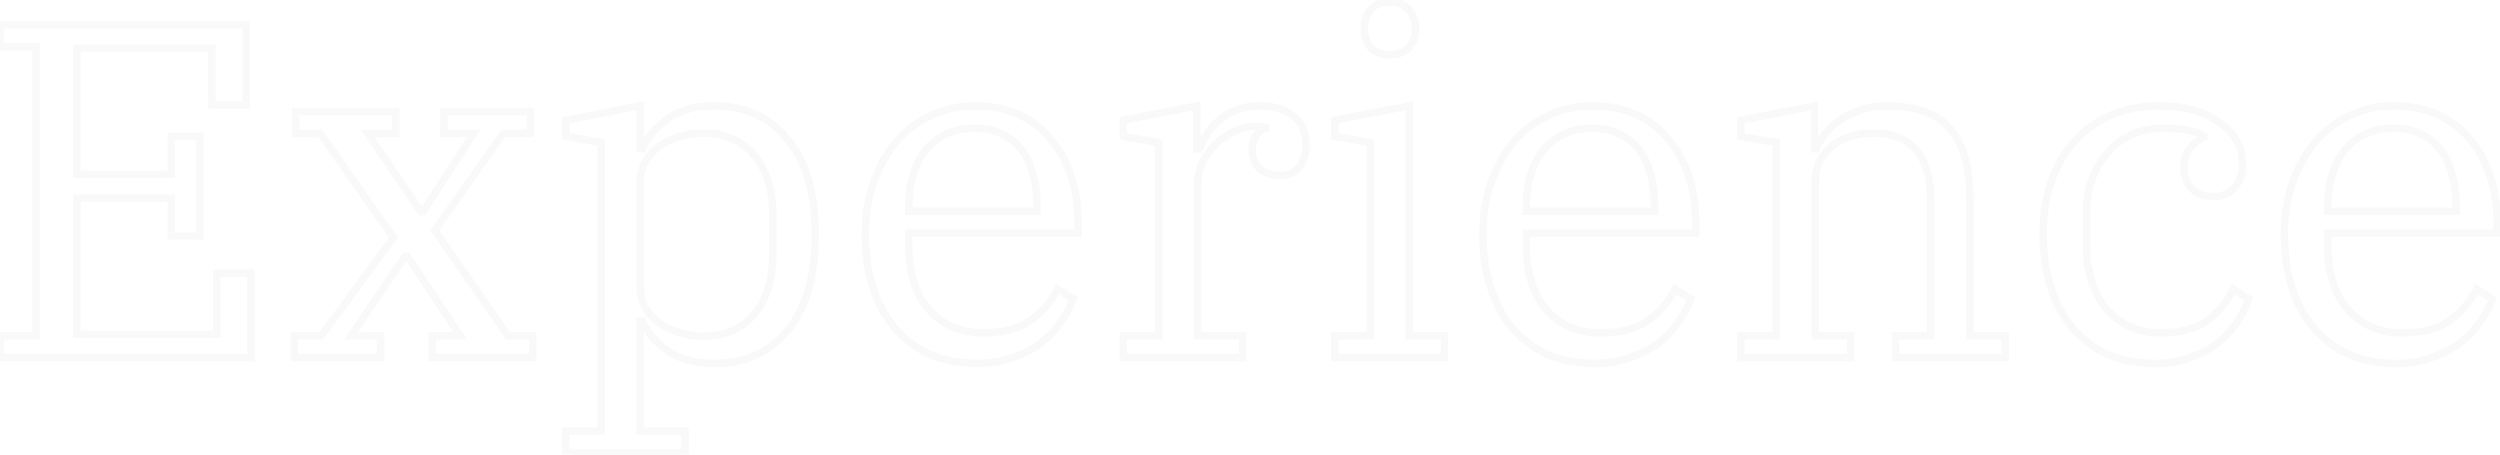 <svg width="671" height="122" viewBox="0 0 671 122" fill="none" xmlns="http://www.w3.org/2000/svg">
<path d="M0.04 90.112V89.112H-0.96V90.112H0.04ZM9.64 90.112V91.112H10.64V90.112H9.64ZM9.64 12.544H10.64V11.544H9.64V12.544ZM0.04 12.544H-0.96V13.544H0.04V12.544ZM0.04 6.656V5.656H-0.96V6.656H0.04ZM66.088 6.656H67.088V5.656H66.088V6.656ZM66.088 28.16V29.16H67.088V28.16H66.088ZM56.872 28.16H55.872V29.16H56.872V28.16ZM56.872 12.928H57.872V11.928H56.872V12.928ZM20.648 12.928V11.928H19.648V12.928H20.648ZM20.648 46.848H19.648V47.848H20.648V46.848ZM45.992 46.848V47.848H46.992V46.848H45.992ZM45.992 36.608V35.608H44.992V36.608H45.992ZM53.672 36.608H54.672V35.608H53.672V36.608ZM53.672 63.36V64.36H54.672V63.36H53.672ZM45.992 63.36H44.992V64.36H45.992V63.36ZM45.992 53.12H46.992V52.12H45.992V53.12ZM20.648 53.12V52.12H19.648V53.12H20.648ZM20.648 89.728H19.648V90.728H20.648V89.728ZM58.152 89.728V90.728H59.152V89.728H58.152ZM58.152 73.344V72.344H57.152V73.344H58.152ZM67.368 73.344H68.368V72.344H67.368V73.344ZM67.368 96V97H68.368V96H67.368ZM0.04 96H-0.96V97H0.04V96ZM0.04 91.112H9.64V89.112H0.04V91.112ZM10.64 90.112V12.544H8.64V90.112H10.64ZM9.64 11.544H0.04V13.544H9.64V11.544ZM1.04 12.544V6.656H-0.96V12.544H1.04ZM0.04 7.656H66.088V5.656H0.04V7.656ZM65.088 6.656V28.16H67.088V6.656H65.088ZM66.088 27.16H56.872V29.16H66.088V27.16ZM57.872 28.16V12.928H55.872V28.16H57.872ZM56.872 11.928H20.648V13.928H56.872V11.928ZM19.648 12.928V46.848H21.648V12.928H19.648ZM20.648 47.848H45.992V45.848H20.648V47.848ZM46.992 46.848V36.608H44.992V46.848H46.992ZM45.992 37.608H53.672V35.608H45.992V37.608ZM52.672 36.608V63.36H54.672V36.608H52.672ZM53.672 62.36H45.992V64.36H53.672V62.36ZM46.992 63.36V53.12H44.992V63.36H46.992ZM45.992 52.12H20.648V54.12H45.992V52.12ZM19.648 53.12V89.728H21.648V53.12H19.648ZM20.648 90.728H58.152V88.728H20.648V90.728ZM59.152 89.728V73.344H57.152V89.728H59.152ZM58.152 74.344H67.368V72.344H58.152V74.344ZM66.368 73.344V96H68.368V73.344H66.368ZM67.368 95H0.04V97H67.368V95ZM1.04 96V90.112H-0.96V96H1.04ZM78.968 90.112V89.112H77.968V90.112H78.968ZM86.264 90.112V91.112H86.771L87.07 90.703L86.264 90.112ZM105.592 63.744L106.399 64.335L106.823 63.757L106.411 63.169L105.592 63.744ZM86.008 35.84L86.826 35.266L86.528 34.84H86.008V35.84ZM79.352 35.84H78.352V36.84H79.352V35.84ZM79.352 29.952V28.952H78.352V29.952H79.352ZM106.232 29.952H107.232V28.952H106.232V29.952ZM106.232 35.84V36.84H107.232V35.84H106.232ZM98.68 35.84V34.84H96.786L97.854 36.404L98.68 35.84ZM113.016 56.832L112.19 57.396L112.488 57.832H113.016V56.832ZM113.528 56.832V57.832H114.072L114.368 57.375L113.528 56.832ZM127.096 35.84L127.936 36.383L128.933 34.84H127.096V35.84ZM119.16 35.84H118.16V36.84H119.16V35.84ZM119.16 29.952V28.952H118.16V29.952H119.16ZM142.328 29.952H143.328V28.952H142.328V29.952ZM142.328 35.84V36.84H143.328V35.84H142.328ZM135.032 35.84V34.84H134.513L134.214 35.264L135.032 35.84ZM116.728 61.824L115.91 61.248L115.508 61.819L115.906 62.393L116.728 61.824ZM136.312 90.112L135.49 90.681L135.788 91.112H136.312V90.112ZM142.968 90.112H143.968V89.112H142.968V90.112ZM142.968 96V97H143.968V96H142.968ZM115.96 96H114.96V97H115.96V96ZM115.96 90.112V89.112H114.96V90.112H115.96ZM123.512 90.112V91.112H125.377L124.345 89.558L123.512 90.112ZM109.304 68.736L110.137 68.182L109.84 67.736H109.304V68.736ZM108.792 68.736V67.736H108.264L107.966 68.172L108.792 68.736ZM94.2 90.112L93.374 89.548L92.307 91.112H94.2V90.112ZM102.136 90.112H103.136V89.112H102.136V90.112ZM102.136 96V97H103.136V96H102.136ZM78.968 96H77.968V97H78.968V96ZM78.968 91.112H86.264V89.112H78.968V91.112ZM87.07 90.703L106.399 64.335L104.785 63.153L85.457 89.521L87.07 90.703ZM106.411 63.169L86.826 35.266L85.189 36.414L104.773 64.319L106.411 63.169ZM86.008 34.84H79.352V36.84H86.008V34.84ZM80.352 35.84V29.952H78.352V35.84H80.352ZM79.352 30.952H106.232V28.952H79.352V30.952ZM105.232 29.952V35.84H107.232V29.952H105.232ZM106.232 34.84H98.68V36.84H106.232V34.84ZM97.854 36.404L112.19 57.396L113.842 56.268L99.506 35.276L97.854 36.404ZM113.016 57.832H113.528V55.832H113.016V57.832ZM114.368 57.375L127.936 36.383L126.256 35.297L112.688 56.289L114.368 57.375ZM127.096 34.84H119.16V36.84H127.096V34.84ZM120.16 35.84V29.952H118.16V35.84H120.16ZM119.16 30.952H142.328V28.952H119.16V30.952ZM141.328 29.952V35.84H143.328V29.952H141.328ZM142.328 34.84H135.032V36.84H142.328V34.84ZM134.214 35.264L115.91 61.248L117.546 62.4L135.85 36.416L134.214 35.264ZM115.906 62.393L135.49 90.681L137.134 89.543L117.55 61.255L115.906 62.393ZM136.312 91.112H142.968V89.112H136.312V91.112ZM141.968 90.112V96H143.968V90.112H141.968ZM142.968 95H115.96V97H142.968V95ZM116.96 96V90.112H114.96V96H116.96ZM115.96 91.112H123.512V89.112H115.96V91.112ZM124.345 89.558L110.137 68.182L108.471 69.29L122.679 90.665L124.345 89.558ZM109.304 67.736H108.792V69.736H109.304V67.736ZM107.966 68.172L93.374 89.548L95.026 90.676L109.618 69.3L107.966 68.172ZM94.2 91.112H102.136V89.112H94.2V91.112ZM101.136 90.112V96H103.136V90.112H101.136ZM102.136 95H78.968V97H102.136V95ZM79.968 96V90.112H77.968V96H79.968ZM151.87 115.712V114.712H150.87V115.712H151.87ZM161.342 115.712V116.712H162.342V115.712H161.342ZM161.342 38.272H162.342V37.432L161.515 37.287L161.342 38.272ZM151.87 36.608H150.87V37.448L151.697 37.593L151.87 36.608ZM151.87 32.256L151.681 31.274L150.87 31.43V32.256H151.87ZM171.838 28.416H172.838V27.205L171.649 27.434L171.838 28.416ZM171.838 39.936H170.838V40.936H171.838V39.936ZM172.35 39.936V40.936H172.991L173.259 40.353L172.35 39.936ZM179.262 31.872L179.837 32.69L179.844 32.685L179.851 32.68L179.262 31.872ZM211.39 37.376L210.615 38.007L210.619 38.014L210.625 38.019L211.39 37.376ZM211.39 88.704L210.62 88.066L210.619 88.067L211.39 88.704ZM179.262 94.208L178.687 95.026L178.697 95.033L179.262 94.208ZM172.35 86.144L173.259 85.727L172.991 85.144H172.35V86.144ZM171.838 86.144V85.144H170.838V86.144H171.838ZM171.838 115.712H170.838V116.712H171.838V115.712ZM183.87 115.712H184.87V114.712H183.87V115.712ZM183.87 121.6V122.6H184.87V121.6H183.87ZM151.87 121.6H150.87V122.6H151.87V121.6ZM202.43 84.352L201.66 83.713L201.659 83.715L202.43 84.352ZM202.43 41.728L201.652 42.357L201.66 42.366L201.667 42.375L202.43 41.728ZM182.59 36.608L182.31 35.648L182.31 35.648L182.59 36.608ZM177.086 39.168L176.521 38.343L176.511 38.35L176.501 38.357L177.086 39.168ZM173.246 43.392L172.389 42.877L172.384 42.884L172.381 42.891L173.246 43.392ZM173.246 82.688L172.37 83.17L172.384 83.196L172.401 83.222L173.246 82.688ZM177.086 86.784L176.501 87.595L176.511 87.602L176.521 87.609L177.086 86.784ZM182.59 89.344L182.31 90.304L182.31 90.304L182.59 89.344ZM151.87 116.712H161.342V114.712H151.87V116.712ZM162.342 115.712V38.272H160.342V115.712H162.342ZM161.515 37.287L152.043 35.623L151.697 37.593L161.169 39.257L161.515 37.287ZM152.87 36.608V32.256H150.87V36.608H152.87ZM152.059 33.238L172.027 29.398L171.649 27.434L151.681 31.274L152.059 33.238ZM170.838 28.416V39.936H172.838V28.416H170.838ZM171.838 40.936H172.35V38.936H171.838V40.936ZM173.259 40.353C174.628 37.374 176.808 34.819 179.837 32.69L178.687 31.054C175.401 33.363 172.974 36.183 171.441 39.519L173.259 40.353ZM179.851 32.68C182.789 30.536 186.743 29.416 191.806 29.416V27.416C186.458 27.416 182.05 28.6 178.673 31.064L179.851 32.68ZM191.806 29.416C199.719 29.416 205.954 32.284 210.615 38.007L212.165 36.745C207.098 30.522 200.277 27.416 191.806 27.416V29.416ZM210.625 38.019C215.367 43.661 217.814 51.929 217.814 62.976H219.814C219.814 51.666 217.312 42.867 212.155 36.733L210.625 38.019ZM217.814 62.976C217.814 74.022 215.367 82.337 210.62 88.066L212.16 89.342C217.311 83.125 219.814 74.287 219.814 62.976H217.814ZM210.619 88.067C205.96 93.707 199.724 96.536 191.806 96.536V98.536C200.272 98.536 207.092 95.477 212.161 89.341L210.619 88.067ZM191.806 96.536C186.827 96.536 182.859 95.458 179.827 93.383L178.697 95.033C182.15 97.396 186.545 98.536 191.806 98.536V96.536ZM179.837 93.39C176.808 91.261 174.628 88.706 173.259 85.727L171.441 86.561C172.974 89.897 175.401 92.717 178.687 95.026L179.837 93.39ZM172.35 85.144H171.838V87.144H172.35V85.144ZM170.838 86.144V115.712H172.838V86.144H170.838ZM171.838 116.712H183.87V114.712H171.838V116.712ZM182.87 115.712V121.6H184.87V115.712H182.87ZM183.87 120.6H151.87V122.6H183.87V120.6ZM152.87 121.6V115.712H150.87V121.6H152.87ZM188.734 91.24C194.868 91.24 199.737 89.182 203.201 84.989L201.659 83.715C198.637 87.373 194.376 89.24 188.734 89.24V91.24ZM203.2 84.991C206.714 80.755 208.422 75.175 208.422 68.352H206.422C206.422 74.841 204.802 79.927 201.66 83.713L203.2 84.991ZM208.422 68.352V57.6H206.422V68.352H208.422ZM208.422 57.6C208.422 50.778 206.714 45.235 203.193 41.081L201.667 42.375C204.802 46.072 206.422 51.11 206.422 57.6H208.422ZM203.208 41.099C199.747 36.819 194.876 34.712 188.734 34.712V36.712C194.368 36.712 198.628 38.616 201.652 42.357L203.208 41.099ZM188.734 34.712C186.587 34.712 184.445 35.025 182.31 35.648L182.87 37.568C184.831 36.996 186.785 36.712 188.734 36.712V34.712ZM182.31 35.648C180.169 36.272 178.237 37.169 176.521 38.343L177.651 39.993C179.178 38.949 180.915 38.138 182.87 37.568L182.31 35.648ZM176.501 38.357C174.849 39.55 173.479 41.061 172.389 42.877L174.103 43.907C175.061 42.31 176.251 41.005 177.671 39.979L176.501 38.357ZM172.381 42.891C171.346 44.678 170.838 46.689 170.838 48.896H172.838C172.838 47.007 173.269 45.348 174.111 43.893L172.381 42.891ZM170.838 48.896V77.056H172.838V48.896H170.838ZM170.838 77.056C170.838 79.263 171.346 81.308 172.37 83.17L174.122 82.206C173.269 80.655 172.838 78.945 172.838 77.056H170.838ZM172.401 83.222C173.492 84.95 174.86 86.41 176.501 87.595L177.671 85.973C176.24 84.94 175.048 83.669 174.091 82.154L172.401 83.222ZM176.521 87.609C178.237 88.783 180.169 89.68 182.31 90.304L182.87 88.384C180.915 87.814 179.178 87.004 177.651 85.959L176.521 87.609ZM182.31 90.304C184.445 90.927 186.587 91.24 188.734 91.24V89.24C186.785 89.24 184.831 88.956 182.87 88.384L182.31 90.304ZM249.54 95.104L249.118 96.011L249.131 96.017L249.144 96.022L249.54 95.104ZM240.196 88.064L240.955 87.413L240.196 88.064ZM234.308 77.184L233.356 77.489L233.356 77.489L234.308 77.184ZM234.436 49.024L233.495 48.685L233.491 48.696L234.436 49.024ZM240.58 38.016L239.822 37.364L239.817 37.37L239.812 37.376L240.58 38.016ZM249.924 30.976L250.336 31.887L250.345 31.883L250.354 31.879L249.924 30.976ZM273.348 30.72L273.758 29.808L273.758 29.808L273.348 30.72ZM281.924 37.248L281.15 37.881L281.161 37.894L281.171 37.907L281.924 37.248ZM287.428 47.104L286.479 47.42L286.479 47.42L287.428 47.104ZM289.348 62.592V63.592H290.348V62.592H289.348ZM243.908 62.592V61.592H242.908V62.592H243.908ZM249.284 83.072L248.525 83.723L248.532 83.732L249.284 83.072ZM276.42 86.144L276.99 86.965L276.995 86.962L276.42 86.144ZM283.844 77.568L284.381 76.724L283.455 76.135L282.954 77.112L283.844 77.568ZM288.068 80.256L289.001 80.615L289.295 79.852L288.605 79.412L288.068 80.256ZM284.484 86.784L283.672 86.2L283.668 86.206L284.484 86.784ZM279.108 92.288L279.692 93.1L279.703 93.092L279.713 93.084L279.108 92.288ZM271.684 96L271.368 95.051L271.355 95.056L271.342 95.06L271.684 96ZM243.908 56.704H242.908V57.704H243.908V56.704ZM278.34 56.704V57.704H279.34V56.704H278.34ZM277.316 47.104L276.342 47.331L276.346 47.346L276.35 47.362L277.316 47.104ZM274.372 40.448L273.563 41.036L273.563 41.036L274.372 40.448ZM269.124 36.096L268.648 36.975L268.669 36.987L268.691 36.998L269.124 36.096ZM254.02 35.968L254.439 36.876L254.439 36.876L254.02 35.968ZM248.388 40.32L247.614 39.687L247.605 39.697L247.597 39.709L248.388 40.32ZM245.06 46.976L246.015 47.272L246.018 47.263L245.06 46.976ZM262.212 96.536C257.635 96.536 253.549 95.746 249.936 94.186L249.144 96.022C253.041 97.705 257.402 98.536 262.212 98.536V96.536ZM249.962 94.197C246.418 92.549 243.42 90.288 240.955 87.413L239.437 88.715C242.092 91.813 245.323 94.246 249.118 96.011L249.962 94.197ZM240.955 87.413C238.493 84.541 236.591 81.036 235.26 76.879L233.356 77.489C234.756 81.865 236.779 85.614 239.437 88.715L240.955 87.413ZM235.26 76.879C233.931 72.725 233.26 68.094 233.26 62.976H231.26C231.26 68.268 231.954 73.109 233.356 77.489L235.26 76.879ZM233.26 62.976C233.26 57.95 233.972 53.413 235.381 49.352L233.491 48.696C231.999 52.998 231.26 57.762 231.26 62.976H233.26ZM235.377 49.363C236.879 45.191 238.872 41.627 241.348 38.656L239.812 37.376C237.168 40.549 235.065 44.323 233.495 48.685L235.377 49.363ZM241.338 38.669C243.891 35.703 246.889 33.447 250.336 31.887L249.512 30.065C245.791 31.748 242.56 34.185 239.822 37.364L241.338 38.669ZM250.354 31.879C253.794 30.241 257.571 29.416 261.7 29.416V27.416C257.296 27.416 253.222 28.298 249.494 30.073L250.354 31.879ZM261.7 29.416C265.933 29.416 269.673 30.163 272.938 31.632L273.758 29.808C270.197 28.205 266.171 27.416 261.7 27.416V29.416ZM272.938 31.632C276.214 33.106 278.947 35.188 281.15 37.881L282.698 36.615C280.293 33.675 277.309 31.406 273.758 29.808L272.938 31.632ZM281.171 37.907C283.464 40.526 285.236 43.692 286.479 47.42L288.377 46.788C287.06 42.836 285.163 39.431 282.677 36.59L281.171 37.907ZM286.479 47.42C287.722 51.147 288.348 55.22 288.348 59.648H290.348C290.348 55.03 289.694 50.741 288.377 46.788L286.479 47.42ZM288.348 59.648V62.592H290.348V59.648H288.348ZM289.348 61.592H243.908V63.592H289.348V61.592ZM242.908 62.592V65.92H244.908V62.592H242.908ZM242.908 65.92C242.908 73.335 244.742 79.309 248.525 83.723L250.043 82.421C246.658 78.472 244.908 73.011 244.908 65.92H242.908ZM248.532 83.732C252.41 88.15 257.558 90.344 263.876 90.344V88.344C258.076 88.344 253.497 86.357 250.036 82.412L248.532 83.732ZM263.876 90.344C269.289 90.344 273.695 89.254 276.99 86.965L275.85 85.323C273.001 87.3 269.044 88.344 263.876 88.344V90.344ZM276.995 86.962C280.288 84.648 282.869 81.664 284.734 78.024L282.954 77.112C281.235 80.469 278.867 83.202 275.845 85.326L276.995 86.962ZM283.307 78.412L287.531 81.1L288.605 79.412L284.381 76.724L283.307 78.412ZM287.135 79.897C286.315 82.028 285.164 84.129 283.672 86.2L285.296 87.368C286.876 85.173 288.114 82.922 289.001 80.615L287.135 79.897ZM283.668 86.206C282.28 88.165 280.561 89.928 278.503 91.492L279.713 93.084C281.922 91.405 283.787 89.499 285.3 87.362L283.668 86.206ZM278.524 91.477C276.482 92.946 274.1 94.141 271.368 95.051L272 96.949C274.9 95.982 277.467 94.702 279.692 93.1L278.524 91.477ZM271.342 95.06C268.652 96.038 265.613 96.536 262.212 96.536V98.536C265.808 98.536 269.084 98.01 272.026 96.94L271.342 95.06ZM243.908 57.704H278.34V55.704H243.908V57.704ZM279.34 56.704V55.424H277.34V56.704H279.34ZM279.34 55.424C279.34 52.361 278.99 49.5 278.282 46.846L276.35 47.362C277.007 49.828 277.34 52.514 277.34 55.424H279.34ZM278.29 46.877C277.666 44.204 276.634 41.859 275.181 39.86L273.563 41.036C274.84 42.792 275.771 44.884 276.342 47.331L278.29 46.877ZM275.181 39.86C273.716 37.846 271.836 36.289 269.557 35.194L268.691 36.998C270.678 37.951 272.297 39.295 273.563 41.036L275.181 39.86ZM269.6 35.217C267.374 34.011 264.727 33.432 261.7 33.432V35.432C264.475 35.432 266.778 35.962 268.648 36.975L269.6 35.217ZM261.7 33.432C258.681 33.432 255.973 33.965 253.601 35.06L254.439 36.876C256.504 35.923 258.917 35.432 261.7 35.432V33.432ZM253.601 35.06C251.246 36.147 249.247 37.691 247.614 39.687L249.162 40.953C250.601 39.194 252.357 37.837 254.439 36.876L253.601 35.06ZM247.597 39.709C246.062 41.694 244.901 44.026 244.102 46.689L246.018 47.263C246.755 44.806 247.812 42.7 249.179 40.931L247.597 39.709ZM244.105 46.68C243.303 49.264 242.908 52.096 242.908 55.168H244.908C244.908 52.267 245.281 49.638 246.015 47.272L244.105 46.68ZM242.908 55.168V56.704H244.908V55.168H242.908ZM301.525 90.112V89.112H300.525V90.112H301.525ZM310.997 90.112V91.112H311.997V90.112H310.997ZM310.997 38.272H311.997V37.432L311.17 37.287L310.997 38.272ZM301.525 36.608H300.525V37.448L301.352 37.593L301.525 36.608ZM301.525 32.256L301.334 31.274L300.525 31.432V32.256H301.525ZM321.237 28.416H322.237V27.202L321.046 27.434L321.237 28.416ZM321.237 39.936H320.237V40.936H321.237V39.936ZM321.877 39.936V40.936H322.531L322.793 40.337L321.877 39.936ZM324.053 35.84L323.229 35.273L323.217 35.291L323.205 35.31L324.053 35.84ZM327.381 32.128L326.75 31.352L326.738 31.362L326.726 31.372L327.381 32.128ZM331.989 29.44L331.633 28.506L331.625 28.508L331.618 28.512L331.989 29.44ZM347.093 31.104L346.465 31.882L346.472 31.888L346.479 31.893L347.093 31.104ZM348.629 44.928L347.879 44.266L347.879 44.266L348.629 44.928ZM338.133 45.312L337.449 46.041L337.462 46.053L337.474 46.065L338.133 45.312ZM337.109 36.352L336.287 35.783L336.282 35.79L336.277 35.797L337.109 36.352ZM339.669 34.432L339.848 35.416L340.669 35.267V34.432H339.669ZM339.669 34.176H340.669V33.395L339.912 33.206L339.669 34.176ZM338.389 34.048L338.225 35.034L338.306 35.048H338.389V34.048ZM331.093 35.328L331.523 36.231L331.54 36.223L331.557 36.214L331.093 35.328ZM326.229 38.784L325.522 38.077L325.522 38.077L326.229 38.784ZM322.773 43.52L321.887 43.056L321.878 43.073L321.87 43.09L322.773 43.52ZM321.493 90.112H320.493V91.112H321.493V90.112ZM333.525 90.112H334.525V89.112H333.525V90.112ZM333.525 96V97H334.525V96H333.525ZM301.525 96H300.525V97H301.525V96ZM301.525 91.112H310.997V89.112H301.525V91.112ZM311.997 90.112V38.272H309.997V90.112H311.997ZM311.17 37.287L301.698 35.623L301.352 37.593L310.824 39.257L311.17 37.287ZM302.525 36.608V32.256H300.525V36.608H302.525ZM301.716 33.237L321.428 29.398L321.046 27.434L301.334 31.274L301.716 33.237ZM320.237 28.416V39.936H322.237V28.416H320.237ZM321.237 40.936H321.877V38.936H321.237V40.936ZM322.793 40.337C323.369 39.02 324.071 37.697 324.901 36.37L323.205 35.31C322.328 36.713 321.579 38.122 320.961 39.535L322.793 40.337ZM324.877 36.407C325.767 35.113 326.819 33.939 328.036 32.884L326.726 31.372C325.383 32.536 324.217 33.837 323.229 35.273L324.877 36.407ZM328.012 32.904C329.295 31.861 330.743 31.015 332.36 30.369L331.618 28.512C329.822 29.23 328.197 30.176 326.75 31.352L328.012 32.904ZM332.345 30.375C334.003 29.743 335.927 29.416 338.133 29.416V27.416C335.731 27.416 333.559 27.772 331.633 28.506L332.345 30.375ZM338.133 29.416C341.732 29.416 344.473 30.274 346.465 31.882L347.721 30.326C345.275 28.35 342.043 27.416 338.133 27.416V29.416ZM346.479 31.893C348.497 33.462 349.549 35.748 349.549 38.912H351.549C351.549 35.249 350.297 32.33 347.707 30.315L346.479 31.893ZM349.549 38.912C349.549 41.308 348.952 43.051 347.879 44.266L349.379 45.59C350.866 43.904 351.549 41.636 351.549 38.912H349.549ZM347.879 44.266C346.801 45.488 345.417 46.104 343.637 46.104V48.104C345.953 48.104 347.897 47.269 349.379 45.59L347.879 44.266ZM343.637 46.104C341.508 46.104 339.93 45.555 338.792 44.559L337.474 46.065C339.067 47.458 341.158 48.104 343.637 48.104V46.104ZM338.817 44.583C337.664 43.502 337.085 42.149 337.085 40.448H335.085C335.085 42.672 335.871 44.562 337.449 46.041L338.817 44.583ZM337.085 40.448C337.085 38.865 337.403 37.714 337.941 36.907L336.277 35.797C335.45 37.038 335.085 38.618 335.085 40.448H337.085ZM337.931 36.921C338.611 35.939 339.262 35.522 339.848 35.416L339.49 33.448C338.198 33.683 337.143 34.547 336.287 35.783L337.931 36.921ZM340.669 34.432V34.176H338.669V34.432H340.669ZM339.912 33.206C339.464 33.094 338.949 33.048 338.389 33.048V35.048C338.853 35.048 339.191 35.087 339.426 35.146L339.912 33.206ZM338.553 33.062C337.968 32.964 337.269 32.92 336.469 32.92V34.92C337.205 34.92 337.786 34.961 338.225 35.034L338.553 33.062ZM336.469 32.92C334.496 32.92 332.546 33.438 330.629 34.442L331.557 36.214C333.225 35.34 334.858 34.92 336.469 34.92V32.92ZM330.663 34.425C328.765 35.329 327.05 36.548 325.522 38.077L326.936 39.491C328.309 38.118 329.837 37.034 331.523 36.231L330.663 34.425ZM325.522 38.077C324.082 39.517 322.871 41.179 321.887 43.056L323.659 43.984C324.553 42.277 325.646 40.782 326.936 39.491L325.522 38.077ZM321.87 43.09C320.96 45.002 320.493 46.94 320.493 48.896H322.493C322.493 47.268 322.88 45.622 323.676 43.95L321.87 43.09ZM320.493 48.896V90.112H322.493V48.896H320.493ZM321.493 91.112H333.525V89.112H321.493V91.112ZM332.525 90.112V96H334.525V90.112H332.525ZM333.525 95H301.525V97H333.525V95ZM302.525 96V90.112H300.525V96H302.525ZM367.875 12.8L367.099 13.431L367.121 13.457L367.144 13.482L367.875 12.8ZM367.875 2.56L367.122 1.901L367.119 1.905L367.875 2.56ZM378.115 2.56L377.362 3.219L377.373 3.231L377.384 3.242L378.115 2.56ZM378.115 12.8L378.846 13.482L378.857 13.471L378.868 13.459L378.115 12.8ZM358.275 90.112V89.112H357.275V90.112H358.275ZM367.747 90.112V91.112H368.747V90.112H367.747ZM367.747 38.272H368.747V37.432L367.92 37.287L367.747 38.272ZM358.275 36.608H357.275V37.448L358.102 37.593L358.275 36.608ZM358.275 32.256L358.086 31.274L357.275 31.43V32.256H358.275ZM378.243 28.416H379.243V27.205L378.054 27.434L378.243 28.416ZM378.243 90.112H377.243V91.112H378.243V90.112ZM387.715 90.112H388.715V89.112H387.715V90.112ZM387.715 96V97H388.715V96H387.715ZM358.275 96H357.275V97H358.275V96ZM372.995 13.72C370.975 13.72 369.564 13.144 368.606 12.118L367.144 13.482C368.575 15.016 370.578 15.72 372.995 15.72V13.72ZM368.651 12.169C367.697 10.995 367.211 9.6 367.211 7.936H365.211C365.211 10.026 365.835 11.874 367.099 13.431L368.651 12.169ZM367.211 7.936V7.296H365.211V7.936H367.211ZM367.211 7.296C367.211 5.631 367.696 4.293 368.631 3.215L367.119 1.905C365.835 3.387 365.211 5.206 365.211 7.296H367.211ZM368.628 3.219C369.591 2.118 370.995 1.512 372.995 1.512V-0.488C370.558 -0.488 368.549 0.272 367.122 1.901L368.628 3.219ZM372.995 1.512C374.995 1.512 376.399 2.118 377.362 3.219L378.868 1.901C377.441 0.272 375.432 -0.488 372.995 -0.488V1.512ZM377.384 3.242C378.393 4.323 378.907 5.652 378.907 7.296H380.907C380.907 5.185 380.227 3.357 378.846 1.878L377.384 3.242ZM378.907 7.296V7.936H380.907V7.296H378.907ZM378.907 7.936C378.907 9.58 378.392 10.965 377.362 12.142L378.868 13.459C380.228 11.904 380.907 10.046 380.907 7.936H378.907ZM377.384 12.118C376.426 13.144 375.015 13.72 372.995 13.72V15.72C375.412 15.72 377.415 15.016 378.846 13.482L377.384 12.118ZM358.275 91.112H367.747V89.112H358.275V91.112ZM368.747 90.112V38.272H366.747V90.112H368.747ZM367.92 37.287L358.448 35.623L358.102 37.593L367.574 39.257L367.92 37.287ZM359.275 36.608V32.256H357.275V36.608H359.275ZM358.464 33.238L378.432 29.398L378.054 27.434L358.086 31.274L358.464 33.238ZM377.243 28.416V90.112H379.243V28.416H377.243ZM378.243 91.112H387.715V89.112H378.243V91.112ZM386.715 90.112V96H388.715V90.112H386.715ZM387.715 95H358.275V97H387.715V95ZM359.275 96V90.112H357.275V96H359.275ZM415.29 95.104L414.868 96.011L414.881 96.017L414.894 96.022L415.29 95.104ZM405.946 88.064L406.705 87.413L405.946 88.064ZM400.058 77.184L399.106 77.489L399.106 77.489L400.058 77.184ZM400.186 49.024L399.245 48.685L399.241 48.696L400.186 49.024ZM406.33 38.016L405.572 37.364L405.567 37.37L405.562 37.376L406.33 38.016ZM415.674 30.976L416.086 31.887L416.095 31.883L416.104 31.879L415.674 30.976ZM439.098 30.72L439.508 29.808L439.508 29.808L439.098 30.72ZM447.674 37.248L446.9 37.881L446.911 37.894L446.921 37.907L447.674 37.248ZM453.178 47.104L452.229 47.42L452.229 47.42L453.178 47.104ZM455.098 62.592V63.592H456.098V62.592H455.098ZM409.658 62.592V61.592H408.658V62.592H409.658ZM415.034 83.072L414.275 83.723L414.282 83.732L415.034 83.072ZM442.17 86.144L442.74 86.965L442.745 86.962L442.17 86.144ZM449.594 77.568L450.131 76.724L449.205 76.135L448.704 77.112L449.594 77.568ZM453.818 80.256L454.751 80.615L455.045 79.852L454.355 79.412L453.818 80.256ZM450.234 86.784L449.422 86.2L449.418 86.206L450.234 86.784ZM444.858 92.288L445.442 93.1L445.453 93.092L445.463 93.084L444.858 92.288ZM437.434 96L437.118 95.051L437.105 95.056L437.092 95.06L437.434 96ZM409.658 56.704H408.658V57.704H409.658V56.704ZM444.09 56.704V57.704H445.09V56.704H444.09ZM443.066 47.104L442.092 47.331L442.096 47.346L442.1 47.362L443.066 47.104ZM440.122 40.448L439.313 41.036L439.313 41.036L440.122 40.448ZM434.874 36.096L434.398 36.975L434.419 36.987L434.441 36.998L434.874 36.096ZM419.77 35.968L420.189 36.876L420.189 36.876L419.77 35.968ZM414.138 40.32L413.364 39.687L413.355 39.697L413.347 39.709L414.138 40.32ZM410.81 46.976L411.765 47.272L411.768 47.263L410.81 46.976ZM427.962 96.536C423.385 96.536 419.299 95.746 415.686 94.186L414.894 96.022C418.791 97.705 423.152 98.536 427.962 98.536V96.536ZM415.712 94.197C412.168 92.549 409.17 90.288 406.705 87.413L405.187 88.715C407.842 91.813 411.073 94.246 414.868 96.011L415.712 94.197ZM406.705 87.413C404.243 84.541 402.341 81.036 401.01 76.879L399.106 77.489C400.506 81.865 402.529 85.614 405.187 88.715L406.705 87.413ZM401.01 76.879C399.681 72.725 399.01 68.094 399.01 62.976H397.01C397.01 68.268 397.704 73.109 399.106 77.489L401.01 76.879ZM399.01 62.976C399.01 57.95 399.722 53.413 401.131 49.352L399.241 48.696C397.749 52.998 397.01 57.762 397.01 62.976H399.01ZM401.127 49.363C402.629 45.191 404.622 41.627 407.098 38.656L405.562 37.376C402.918 40.549 400.815 44.323 399.245 48.685L401.127 49.363ZM407.088 38.669C409.641 35.703 412.639 33.447 416.086 31.887L415.262 30.065C411.541 31.748 408.31 34.185 405.572 37.364L407.088 38.669ZM416.104 31.879C419.544 30.241 423.321 29.416 427.45 29.416V27.416C423.046 27.416 418.972 28.298 415.244 30.073L416.104 31.879ZM427.45 29.416C431.683 29.416 435.423 30.163 438.688 31.632L439.508 29.808C435.947 28.205 431.921 27.416 427.45 27.416V29.416ZM438.688 31.632C441.964 33.106 444.697 35.188 446.9 37.881L448.448 36.615C446.043 33.675 443.059 31.406 439.508 29.808L438.688 31.632ZM446.921 37.907C449.214 40.526 450.986 43.692 452.229 47.42L454.127 46.788C452.81 42.836 450.913 39.431 448.427 36.59L446.921 37.907ZM452.229 47.42C453.472 51.147 454.098 55.22 454.098 59.648H456.098C456.098 55.03 455.444 50.741 454.127 46.788L452.229 47.42ZM454.098 59.648V62.592H456.098V59.648H454.098ZM455.098 61.592H409.658V63.592H455.098V61.592ZM408.658 62.592V65.92H410.658V62.592H408.658ZM408.658 65.92C408.658 73.335 410.492 79.309 414.275 83.723L415.793 82.421C412.408 78.472 410.658 73.011 410.658 65.92H408.658ZM414.282 83.732C418.16 88.15 423.308 90.344 429.626 90.344V88.344C423.826 88.344 419.247 86.357 415.786 82.412L414.282 83.732ZM429.626 90.344C435.039 90.344 439.445 89.254 442.74 86.965L441.6 85.323C438.751 87.3 434.794 88.344 429.626 88.344V90.344ZM442.745 86.962C446.038 84.648 448.619 81.664 450.484 78.024L448.704 77.112C446.985 80.469 444.617 83.202 441.595 85.326L442.745 86.962ZM449.057 78.412L453.281 81.1L454.355 79.412L450.131 76.724L449.057 78.412ZM452.885 79.897C452.065 82.028 450.914 84.129 449.422 86.2L451.046 87.368C452.626 85.173 453.864 82.922 454.751 80.615L452.885 79.897ZM449.418 86.206C448.03 88.165 446.311 89.928 444.253 91.492L445.463 93.084C447.672 91.405 449.537 89.499 451.05 87.362L449.418 86.206ZM444.274 91.477C442.232 92.946 439.85 94.141 437.118 95.051L437.75 96.949C440.65 95.982 443.217 94.702 445.442 93.1L444.274 91.477ZM437.092 95.06C434.402 96.038 431.363 96.536 427.962 96.536V98.536C431.558 98.536 434.834 98.01 437.776 96.94L437.092 95.06ZM409.658 57.704H444.09V55.704H409.658V57.704ZM445.09 56.704V55.424H443.09V56.704H445.09ZM445.09 55.424C445.09 52.361 444.74 49.5 444.032 46.846L442.1 47.362C442.757 49.828 443.09 52.514 443.09 55.424H445.09ZM444.04 46.877C443.416 44.204 442.384 41.859 440.931 39.86L439.313 41.036C440.59 42.792 441.521 44.884 442.092 47.331L444.04 46.877ZM440.931 39.86C439.466 37.846 437.586 36.289 435.307 35.194L434.441 36.998C436.428 37.951 438.047 39.295 439.313 41.036L440.931 39.86ZM435.35 35.217C433.124 34.011 430.477 33.432 427.45 33.432V35.432C430.225 35.432 432.528 35.962 434.398 36.975L435.35 35.217ZM427.45 33.432C424.431 33.432 421.723 33.965 419.351 35.06L420.189 36.876C422.254 35.923 424.667 35.432 427.45 35.432V33.432ZM419.351 35.06C416.996 36.147 414.997 37.691 413.364 39.687L414.912 40.953C416.351 39.194 418.107 37.837 420.189 36.876L419.351 35.06ZM413.347 39.709C411.812 41.694 410.651 44.026 409.852 46.689L411.768 47.263C412.505 44.806 413.562 42.7 414.929 40.931L413.347 39.709ZM409.855 46.68C409.053 49.264 408.658 52.096 408.658 55.168H410.658C410.658 52.267 411.031 49.638 411.765 47.272L409.855 46.68ZM408.658 55.168V56.704H410.658V55.168H408.658ZM467.275 90.112V89.112H466.275V90.112H467.275ZM476.747 90.112V91.112H477.747V90.112H476.747ZM476.747 38.272H477.747V37.432L476.92 37.287L476.747 38.272ZM467.275 36.608H466.275V37.448L467.102 37.593L467.275 36.608ZM467.275 32.256L467.084 31.274L466.275 31.432V32.256H467.275ZM486.987 28.416H487.987V27.202L486.796 27.434L486.987 28.416ZM486.987 39.936H485.987V40.936H486.987V39.936ZM487.499 39.936V40.936H488.176L488.427 40.307L487.499 39.936ZM489.803 35.968L489.027 35.337L489.015 35.352L489.003 35.368L489.803 35.968ZM493.771 32.256L493.206 31.431L493.196 31.438L493.186 31.445L493.771 32.256ZM499.403 29.568L499.708 30.52L499.725 30.515L499.742 30.509L499.403 29.568ZM523.467 34.688L522.692 35.32L522.699 35.329L522.707 35.337L523.467 34.688ZM528.715 90.112H527.715V91.112H528.715V90.112ZM538.187 90.112H539.187V89.112H538.187V90.112ZM538.187 96V97H539.187V96H538.187ZM508.747 96H507.747V97H508.747V96ZM508.747 90.112V89.112H507.747V90.112H508.747ZM518.219 90.112V91.112H519.219V90.112H518.219ZM497.099 36.48L496.836 35.515L496.824 35.519L497.099 36.48ZM492.107 38.912L491.522 38.101L491.51 38.109L491.5 38.118L492.107 38.912ZM488.523 43.008L487.658 42.507L487.647 42.524L487.638 42.542L488.523 43.008ZM487.243 90.112H486.243V91.112H487.243V90.112ZM496.715 90.112H497.715V89.112H496.715V90.112ZM496.715 96V97H497.715V96H496.715ZM467.275 96H466.275V97H467.275V96ZM467.275 91.112H476.747V89.112H467.275V91.112ZM477.747 90.112V38.272H475.747V90.112H477.747ZM476.92 37.287L467.448 35.623L467.102 37.593L476.574 39.257L476.92 37.287ZM468.275 36.608V32.256H466.275V36.608H468.275ZM467.466 33.237L487.178 29.398L486.796 27.434L467.084 31.274L467.466 33.237ZM485.987 28.416V39.936H487.987V28.416H485.987ZM486.987 40.936H487.499V38.936H486.987V40.936ZM488.427 40.307C488.9 39.126 489.62 37.879 490.603 36.568L489.003 35.368C487.938 36.788 487.122 38.187 486.571 39.565L488.427 40.307ZM490.579 36.599C491.629 35.306 492.886 34.129 494.356 33.067L493.186 31.445C491.584 32.602 490.196 33.899 489.027 35.337L490.579 36.599ZM494.336 33.081C495.867 32.034 497.654 31.178 499.708 30.52L499.098 28.616C496.885 29.324 494.918 30.26 493.206 31.431L494.336 33.081ZM499.742 30.509C501.753 29.785 503.984 29.416 506.443 29.416V27.416C503.782 27.416 501.319 27.815 499.064 28.627L499.742 30.509ZM506.443 29.416C514.224 29.416 519.545 31.465 522.692 35.32L524.242 34.056C520.562 29.549 514.534 27.416 506.443 27.416V29.416ZM522.707 35.337C525.986 39.177 527.715 45.087 527.715 53.248H529.715C529.715 44.855 527.945 38.391 524.227 34.038L522.707 35.337ZM527.715 53.248V90.112H529.715V53.248H527.715ZM528.715 91.112H538.187V89.112H528.715V91.112ZM537.187 90.112V96H539.187V90.112H537.187ZM538.187 95H508.747V97H538.187V95ZM509.747 96V90.112H507.747V96H509.747ZM508.747 91.112H518.219V89.112H508.747V91.112ZM519.219 90.112V54.144H517.219V90.112H519.219ZM519.219 54.144C519.219 47.884 517.908 43.003 515.113 39.677C512.29 36.317 508.098 34.712 502.731 34.712V36.712C507.689 36.712 511.242 38.179 513.581 40.963C515.949 43.781 517.219 48.116 517.219 54.144H519.219ZM502.731 34.712C500.762 34.712 498.796 34.981 496.836 35.515L497.362 37.445C499.157 36.955 500.946 36.712 502.731 36.712V34.712ZM496.824 35.519C494.919 36.063 493.15 36.925 491.522 38.101L492.692 39.723C494.136 38.68 495.695 37.921 497.374 37.441L496.824 35.519ZM491.5 38.118C489.942 39.309 488.66 40.775 487.658 42.507L489.388 43.509C490.263 41.998 491.371 40.734 492.714 39.706L491.5 38.118ZM487.638 42.542C486.695 44.334 486.243 46.421 486.243 48.768H488.243C488.243 46.678 488.645 44.924 489.408 43.474L487.638 42.542ZM486.243 48.768V90.112H488.243V48.768H486.243ZM487.243 91.112H496.715V89.112H487.243V91.112ZM495.715 90.112V96H497.715V90.112H495.715ZM496.715 95H467.275V97H496.715V95ZM468.275 96V90.112H466.275V96H468.275ZM565.665 95.104L565.243 96.011L565.256 96.017L565.269 96.022L565.665 95.104ZM556.321 88.064L555.553 88.704L555.562 88.715L556.321 88.064ZM550.433 77.184L549.481 77.489L549.482 77.494L550.433 77.184ZM550.561 48.64L549.62 48.301L549.617 48.31L549.614 48.318L550.561 48.64ZM556.961 37.76L556.223 37.085L556.223 37.085L556.961 37.76ZM566.689 30.848L566.3 29.927L566.293 29.93L566.689 30.848ZM595.745 32.896L595.148 33.698L595.157 33.705L595.167 33.712L595.745 32.896ZM599.713 50.432L598.986 49.745L598.976 49.756L598.966 49.768L599.713 50.432ZM588.065 50.432L588.833 49.792L588.833 49.792L588.065 50.432ZM587.553 40.064L588.377 40.63L588.377 40.63L587.553 40.064ZM591.521 36.864L591.931 37.776L592.521 37.511V36.864H591.521ZM591.521 36.48H592.521V35.921L592.045 35.628L591.521 36.48ZM587.169 34.944L586.973 35.925L586.982 35.926L587.169 34.944ZM572.193 36.096L571.795 35.178L571.784 35.184L572.193 36.096ZM565.793 40.832L566.531 41.506L566.539 41.498L566.546 41.49L565.793 40.832ZM561.569 47.872L562.502 48.233L562.505 48.223L561.569 47.872ZM561.441 75.648L560.49 75.956L560.492 75.964L561.441 75.648ZM565.409 82.944L564.641 83.584L564.648 83.593L564.656 83.603L565.409 82.944ZM571.681 87.68L571.26 88.587L571.272 88.593L571.681 87.68ZM592.289 86.144L592.87 86.958L592.878 86.952L592.885 86.947L592.289 86.144ZM599.457 77.568L600.006 76.732L599.075 76.121L598.567 77.112L599.457 77.568ZM603.553 80.256L604.498 80.583L604.753 79.847L604.102 79.42L603.553 80.256ZM600.225 86.784L601.041 87.362L601.047 87.354L601.052 87.346L600.225 86.784ZM594.977 92.288L595.577 93.088L595.587 93.08L595.598 93.072L594.977 92.288ZM587.681 96L587.365 95.051L587.347 95.057L587.33 95.064L587.681 96ZM578.465 96.536C573.8 96.536 569.672 95.745 566.061 94.186L565.269 96.022C569.168 97.706 573.573 98.536 578.465 98.536V96.536ZM566.087 94.197C562.543 92.549 559.545 90.288 557.08 87.413L555.562 88.715C558.217 91.813 561.448 94.246 565.243 96.011L566.087 94.197ZM557.089 87.424C554.618 84.459 552.714 80.947 551.384 76.874L549.482 77.494C550.883 81.784 552.904 85.525 555.553 88.704L557.089 87.424ZM551.385 76.879C550.056 72.725 549.385 68.094 549.385 62.976H547.385C547.385 68.268 548.079 73.109 549.481 77.489L551.385 76.879ZM549.385 62.976C549.385 57.776 550.098 53.109 551.508 48.962L549.614 48.318C548.123 52.705 547.385 57.594 547.385 62.976H549.385ZM551.502 48.979C552.999 44.821 555.068 41.313 557.699 38.435L556.223 37.085C553.393 40.181 551.195 43.925 549.62 48.301L551.502 48.979ZM557.699 38.435C560.333 35.554 563.459 33.332 567.085 31.766L566.293 29.93C562.41 31.607 559.05 33.993 556.223 37.085L557.699 38.435ZM567.078 31.769C570.782 30.205 574.872 29.416 579.361 29.416V27.416C574.634 27.416 570.276 28.248 566.3 29.927L567.078 31.769ZM579.361 29.416C586.138 29.416 591.365 30.881 595.148 33.698L596.342 32.094C592.104 28.938 586.408 27.416 579.361 27.416V29.416ZM595.167 33.712C599.032 36.45 600.889 39.873 600.889 44.032H602.889C602.889 39.146 600.65 35.145 596.323 32.08L595.167 33.712ZM600.889 44.032C600.889 46.585 600.215 48.444 598.986 49.745L600.44 51.119C602.113 49.347 602.889 46.941 602.889 44.032H600.889ZM598.966 49.768C597.829 51.047 596.206 51.736 593.953 51.736V53.736C596.65 53.736 598.867 52.889 600.46 51.096L598.966 49.768ZM593.953 51.736C591.502 51.736 589.866 51.031 588.833 49.792L587.297 51.072C588.824 52.905 591.113 53.736 593.953 53.736V51.736ZM588.833 49.792C587.713 48.448 587.145 46.844 587.145 44.928H585.145C585.145 47.278 585.857 49.344 587.297 51.072L588.833 49.792ZM587.145 44.928C587.145 43.225 587.568 41.808 588.377 40.63L586.729 39.498C585.661 41.051 585.145 42.876 585.145 44.928H587.145ZM588.377 40.63C589.199 39.435 590.369 38.479 591.931 37.776L591.111 35.952C589.259 36.785 587.784 37.962 586.729 39.498L588.377 40.63ZM592.521 36.864V36.48H590.521V36.864H592.521ZM592.045 35.628C590.8 34.862 589.223 34.317 587.356 33.962L586.982 35.926C588.699 36.253 590.023 36.733 590.997 37.332L592.045 35.628ZM587.365 33.963C585.568 33.604 583.277 33.432 580.513 33.432V35.432C583.21 35.432 585.356 35.601 586.973 35.925L587.365 33.963ZM580.513 33.432C577.399 33.432 574.49 34.011 571.795 35.178L572.591 37.014C575.016 35.962 577.653 35.432 580.513 35.432V33.432ZM571.784 35.184C569.177 36.352 566.927 38.017 565.04 40.173L566.546 41.49C568.243 39.55 570.259 38.059 572.602 37.008L571.784 35.184ZM565.055 40.158C563.169 42.223 561.697 44.682 560.633 47.521L562.505 48.223C563.489 45.6 564.833 43.366 566.531 41.506L565.055 40.158ZM560.636 47.511C559.563 50.284 559.033 53.309 559.033 56.576H561.033C561.033 53.528 561.527 50.751 562.502 48.233L560.636 47.511ZM559.033 56.576V66.048H561.033V56.576H559.033ZM559.033 66.048C559.033 69.636 559.514 72.942 560.49 75.956L562.392 75.34C561.49 72.552 561.033 69.457 561.033 66.048H559.033ZM560.492 75.964C561.466 78.885 562.846 81.43 564.641 83.584L566.177 82.304C564.559 80.362 563.293 78.043 562.39 75.332L560.492 75.964ZM564.656 83.603C566.537 85.752 568.74 87.417 571.26 88.587L572.102 86.773C569.844 85.724 567.865 84.232 566.162 82.285L564.656 83.603ZM571.272 88.593C573.891 89.767 576.807 90.344 580.001 90.344V88.344C577.051 88.344 574.42 87.812 572.09 86.767L571.272 88.593ZM580.001 90.344C585.331 90.344 589.656 89.253 592.87 86.958L591.708 85.33C588.948 87.301 585.082 88.344 580.001 88.344V90.344ZM592.885 86.947C596.002 84.631 598.489 81.651 600.347 78.024L598.567 77.112C596.841 80.482 594.549 83.219 591.693 85.341L592.885 86.947ZM598.908 78.404L603.004 81.092L604.102 79.42L600.006 76.732L598.908 78.404ZM602.608 79.929C601.872 82.056 600.804 84.154 599.398 86.222L601.052 87.346C602.547 85.147 603.698 82.893 604.498 80.583L602.608 79.929ZM599.409 86.206C598.015 88.173 596.333 89.939 594.356 91.504L595.598 93.072C597.717 91.394 599.533 89.491 601.041 87.362L599.409 86.206ZM594.377 91.488C592.427 92.95 590.095 94.141 587.365 95.051L587.997 96.949C590.899 95.981 593.431 94.698 595.577 93.088L594.377 91.488ZM587.33 95.064C584.729 96.039 581.778 96.536 578.465 96.536V98.536C581.978 98.536 585.172 98.009 588.032 96.936L587.33 95.064ZM630.415 95.104L629.993 96.011L630.006 96.017L630.019 96.022L630.415 95.104ZM621.071 88.064L621.83 87.413L621.071 88.064ZM615.183 77.184L614.231 77.489L614.231 77.489L615.183 77.184ZM615.311 49.024L614.37 48.685L614.366 48.696L615.311 49.024ZM621.455 38.016L620.697 37.364L620.692 37.37L620.687 37.376L621.455 38.016ZM630.799 30.976L631.211 31.887L631.22 31.883L631.229 31.879L630.799 30.976ZM654.223 30.72L654.633 29.808L654.633 29.808L654.223 30.72ZM662.799 37.248L662.025 37.881L662.036 37.894L662.046 37.907L662.799 37.248ZM668.303 47.104L667.354 47.42L667.354 47.42L668.303 47.104ZM670.223 62.592V63.592H671.223V62.592H670.223ZM624.783 62.592V61.592H623.783V62.592H624.783ZM630.159 83.072L629.4 83.723L629.407 83.732L630.159 83.072ZM657.295 86.144L657.865 86.965L657.87 86.962L657.295 86.144ZM664.719 77.568L665.256 76.724L664.33 76.135L663.829 77.112L664.719 77.568ZM668.943 80.256L669.876 80.615L670.17 79.852L669.48 79.412L668.943 80.256ZM665.359 86.784L664.547 86.2L664.543 86.206L665.359 86.784ZM659.983 92.288L660.567 93.1L660.578 93.092L660.588 93.084L659.983 92.288ZM652.559 96L652.243 95.051L652.23 95.056L652.217 95.06L652.559 96ZM624.783 56.704H623.783V57.704H624.783V56.704ZM659.215 56.704V57.704H660.215V56.704H659.215ZM658.191 47.104L657.217 47.331L657.221 47.346L657.225 47.362L658.191 47.104ZM655.247 40.448L654.438 41.036L654.438 41.036L655.247 40.448ZM649.999 36.096L649.523 36.975L649.544 36.987L649.566 36.998L649.999 36.096ZM634.895 35.968L635.314 36.876L635.314 36.876L634.895 35.968ZM629.263 40.32L628.489 39.687L628.48 39.697L628.472 39.709L629.263 40.32ZM625.935 46.976L626.89 47.272L626.893 47.263L625.935 46.976ZM643.087 96.536C638.51 96.536 634.424 95.746 630.811 94.186L630.019 96.022C633.916 97.705 638.277 98.536 643.087 98.536V96.536ZM630.837 94.197C627.293 92.549 624.295 90.288 621.83 87.413L620.312 88.715C622.967 91.813 626.198 94.246 629.993 96.011L630.837 94.197ZM621.83 87.413C619.368 84.541 617.466 81.036 616.135 76.879L614.231 77.489C615.631 81.865 617.654 85.614 620.312 88.715L621.83 87.413ZM616.135 76.879C614.806 72.725 614.135 68.094 614.135 62.976H612.135C612.135 68.268 612.829 73.109 614.231 77.489L616.135 76.879ZM614.135 62.976C614.135 57.95 614.847 53.413 616.256 49.352L614.366 48.696C612.874 52.998 612.135 57.762 612.135 62.976H614.135ZM616.252 49.363C617.754 45.191 619.747 41.627 622.223 38.656L620.687 37.376C618.043 40.549 615.94 44.323 614.37 48.685L616.252 49.363ZM622.213 38.669C624.766 35.703 627.764 33.447 631.211 31.887L630.387 30.065C626.666 31.748 623.435 34.185 620.697 37.364L622.213 38.669ZM631.229 31.879C634.669 30.241 638.446 29.416 642.575 29.416V27.416C638.171 27.416 634.097 28.298 630.369 30.073L631.229 31.879ZM642.575 29.416C646.808 29.416 650.548 30.163 653.813 31.632L654.633 29.808C651.072 28.205 647.046 27.416 642.575 27.416V29.416ZM653.813 31.632C657.089 33.106 659.822 35.188 662.025 37.881L663.573 36.615C661.168 33.675 658.184 31.406 654.633 29.808L653.813 31.632ZM662.046 37.907C664.339 40.526 666.111 43.692 667.354 47.42L669.252 46.788C667.935 42.836 666.038 39.431 663.552 36.59L662.046 37.907ZM667.354 47.42C668.597 51.147 669.223 55.22 669.223 59.648H671.223C671.223 55.03 670.569 50.741 669.252 46.788L667.354 47.42ZM669.223 59.648V62.592H671.223V59.648H669.223ZM670.223 61.592H624.783V63.592H670.223V61.592ZM623.783 62.592V65.92H625.783V62.592H623.783ZM623.783 65.92C623.783 73.335 625.617 79.309 629.4 83.723L630.918 82.421C627.533 78.472 625.783 73.011 625.783 65.92H623.783ZM629.407 83.732C633.285 88.15 638.433 90.344 644.751 90.344V88.344C638.951 88.344 634.372 86.357 630.911 82.412L629.407 83.732ZM644.751 90.344C650.164 90.344 654.57 89.254 657.865 86.965L656.725 85.323C653.876 87.3 649.919 88.344 644.751 88.344V90.344ZM657.87 86.962C661.163 84.648 663.744 81.664 665.609 78.024L663.829 77.112C662.11 80.469 659.742 83.202 656.72 85.326L657.87 86.962ZM664.182 78.412L668.406 81.1L669.48 79.412L665.256 76.724L664.182 78.412ZM668.01 79.897C667.19 82.028 666.039 84.129 664.547 86.2L666.171 87.368C667.751 85.173 668.989 82.922 669.876 80.615L668.01 79.897ZM664.543 86.206C663.155 88.165 661.436 89.928 659.378 91.492L660.588 93.084C662.797 91.405 664.662 89.499 666.175 87.362L664.543 86.206ZM659.399 91.477C657.357 92.946 654.975 94.141 652.243 95.051L652.875 96.949C655.775 95.982 658.342 94.702 660.567 93.1L659.399 91.477ZM652.217 95.06C649.527 96.038 646.488 96.536 643.087 96.536V98.536C646.683 98.536 649.959 98.01 652.901 96.94L652.217 95.06ZM624.783 57.704H659.215V55.704H624.783V57.704ZM660.215 56.704V55.424H658.215V56.704H660.215ZM660.215 55.424C660.215 52.361 659.865 49.5 659.157 46.846L657.225 47.362C657.882 49.828 658.215 52.514 658.215 55.424H660.215ZM659.165 46.877C658.541 44.204 657.509 41.859 656.056 39.86L654.438 41.036C655.715 42.792 656.646 44.884 657.217 47.331L659.165 46.877ZM656.056 39.86C654.591 37.846 652.711 36.289 650.432 35.194L649.566 36.998C651.553 37.951 653.172 39.295 654.438 41.036L656.056 39.86ZM650.475 35.217C648.249 34.011 645.602 33.432 642.575 33.432V35.432C645.35 35.432 647.653 35.962 649.523 36.975L650.475 35.217ZM642.575 33.432C639.556 33.432 636.848 33.965 634.476 35.06L635.314 36.876C637.379 35.923 639.792 35.432 642.575 35.432V33.432ZM634.476 35.06C632.121 36.147 630.122 37.691 628.489 39.687L630.037 40.953C631.476 39.194 633.232 37.837 635.314 36.876L634.476 35.06ZM628.472 39.709C626.937 41.694 625.776 44.026 624.977 46.689L626.893 47.263C627.63 44.806 628.687 42.7 630.054 40.931L628.472 39.709ZM624.98 46.68C624.178 49.264 623.783 52.096 623.783 55.168H625.783C625.783 52.267 626.156 49.638 626.89 47.272L624.98 46.68ZM623.783 55.168V56.704H625.783V55.168H623.783Z" fill="#D9D9D9" fill-opacity="0.15"/>
</svg>
